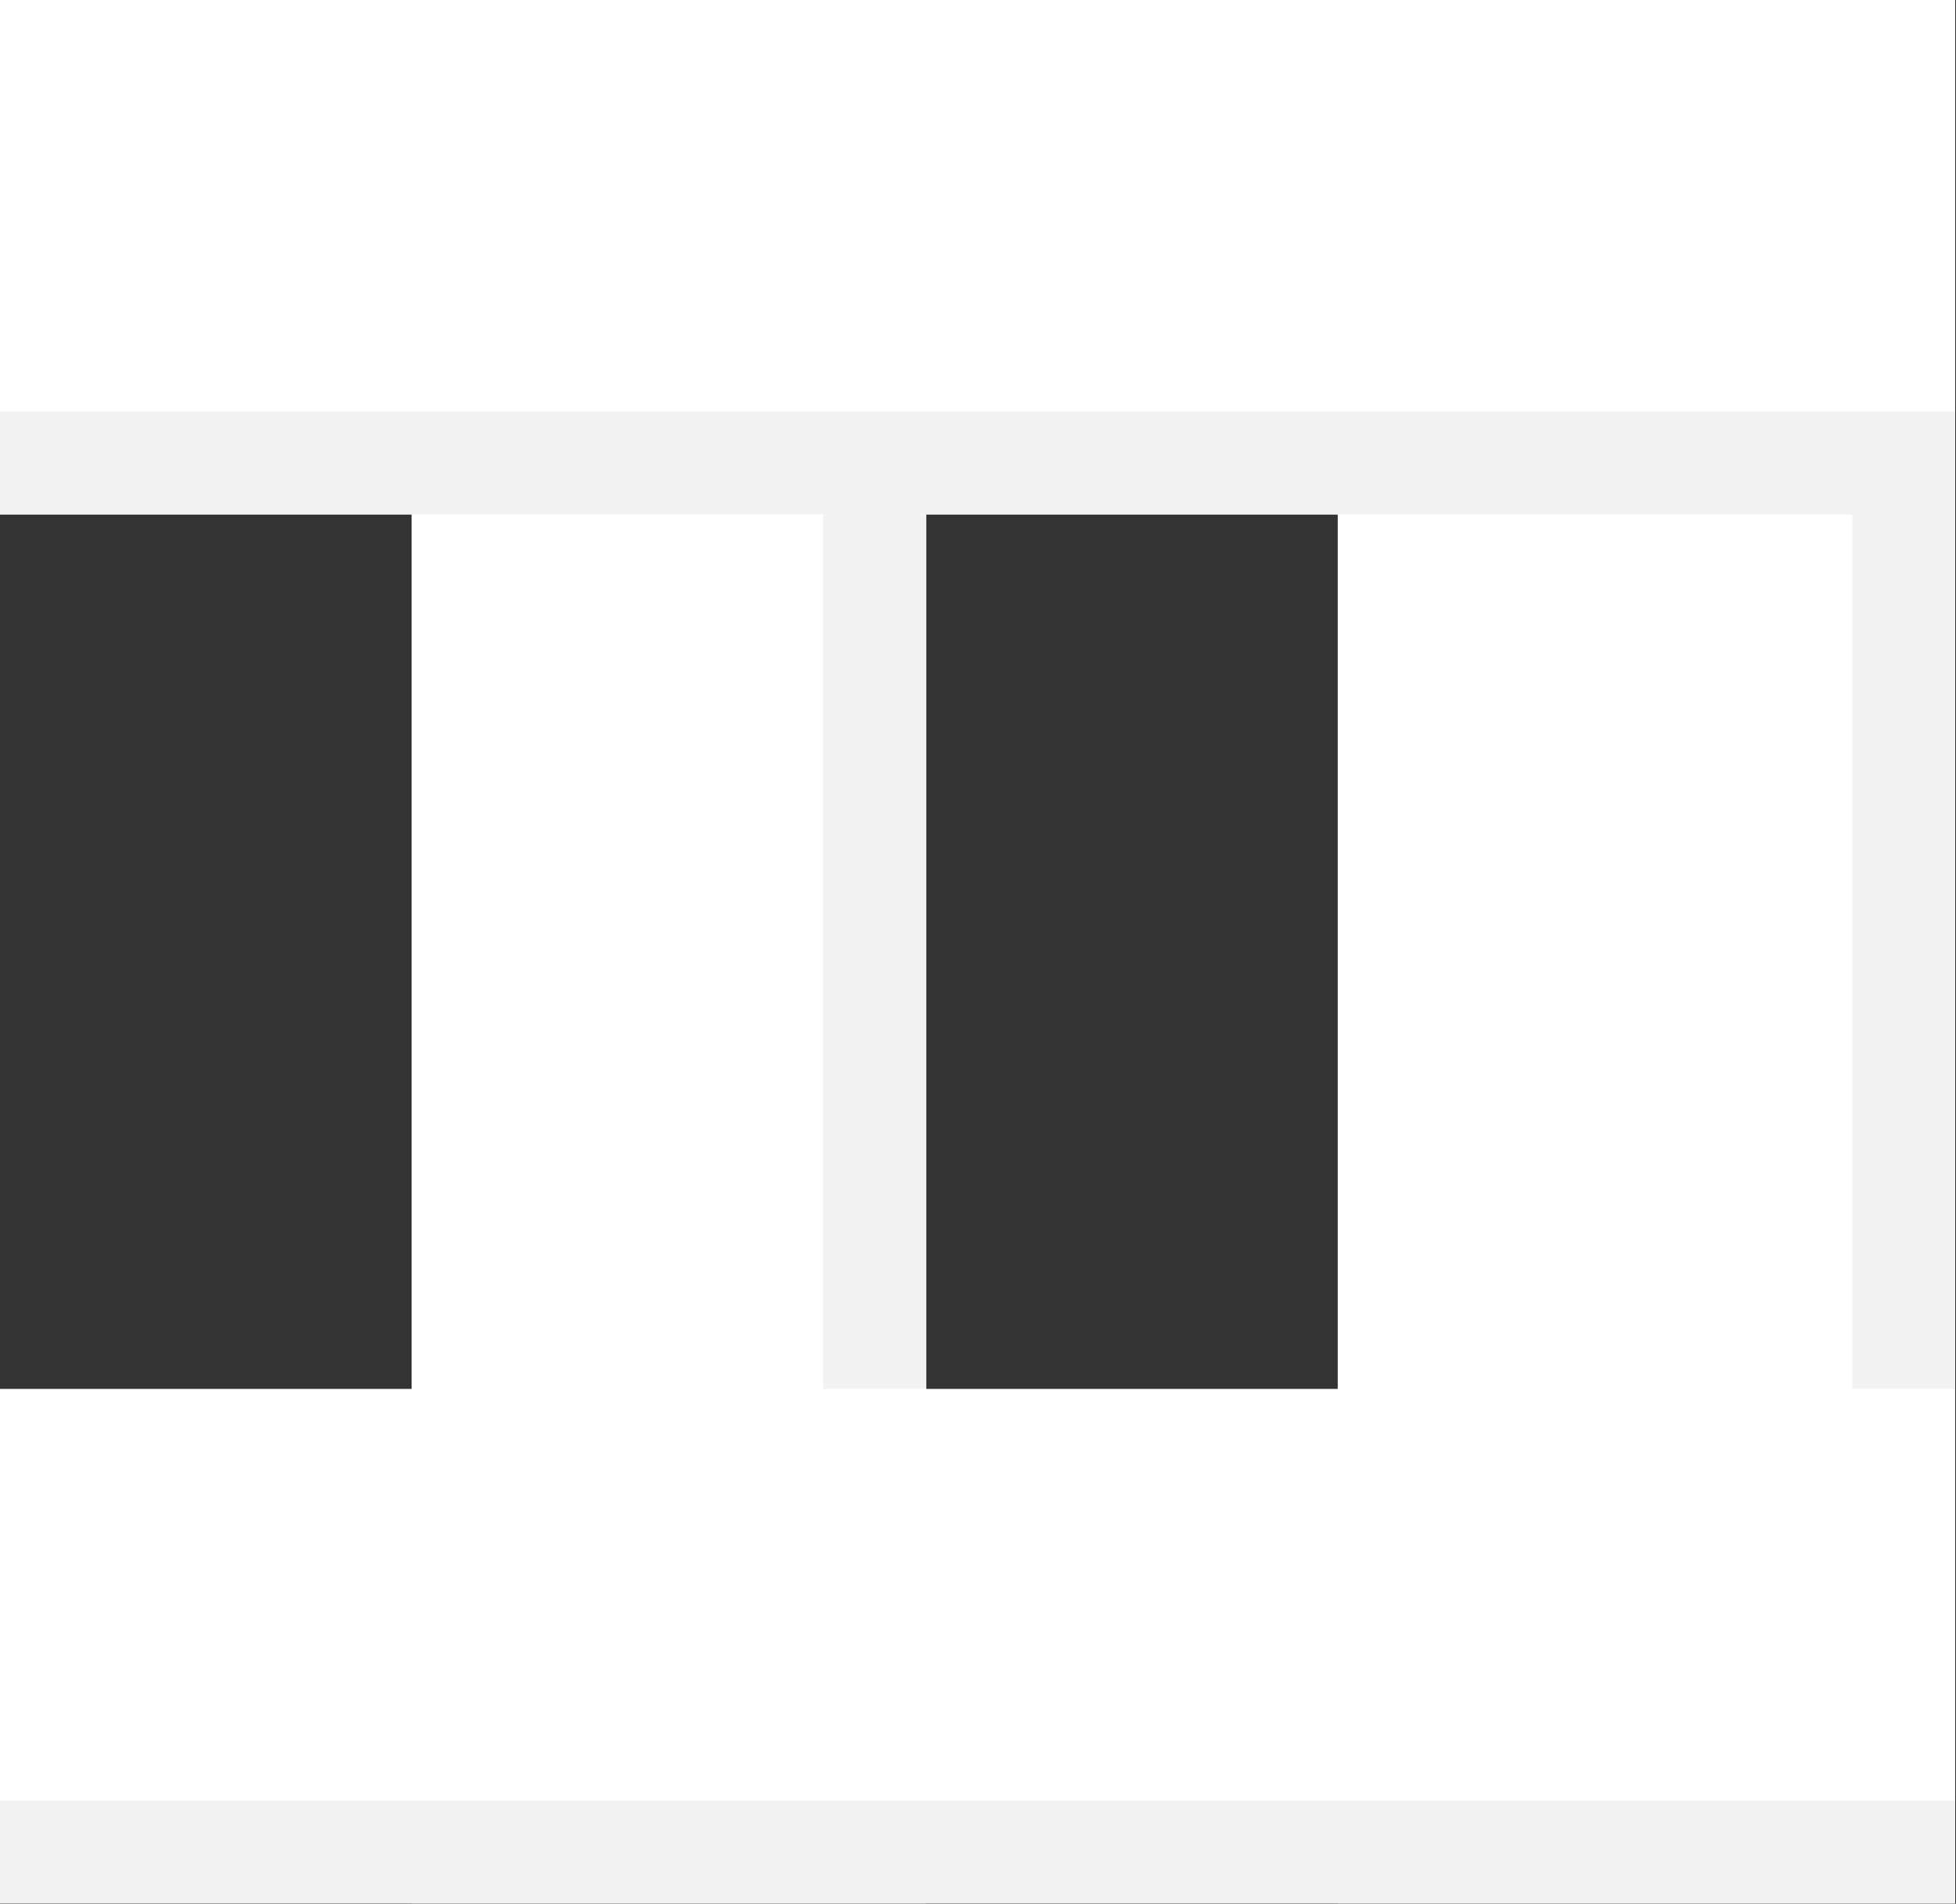 <?xml version="1.0" encoding="UTF-8" standalone="no"?><!DOCTYPE svg PUBLIC "-//W3C//DTD SVG 1.1//EN" "http://www.w3.org/Graphics/SVG/1.1/DTD/svg11.dtd"><svg width="100%" height="100%" viewBox="0 0 1584 1542" version="1.1" xmlns="http://www.w3.org/2000/svg" xmlns:xlink="http://www.w3.org/1999/xlink" xml:space="preserve" xmlns:serif="http://www.serif.com/" style="fill-rule:evenodd;clip-rule:evenodd;stroke-linejoin:round;stroke-miterlimit:2;"><rect x="0" y="0" width="1584" height="1542" fill="#333333" stroke="none"/><path d="M1583.33,1541.67l0,-1541.67l-500,0l0,1541.67l500,-0Z" style="fill:#fff;"/><rect x="0" y="0" width="1583.33" height="416.667" style="fill:#fff;"/><rect x="0" y="1125" width="1583.33" height="416.667" style="fill:#fff;"/><path d="M750,1541.67l-0,-1541.67l-416.667,0l0,1541.67l416.667,-0Z" style="fill:#fff;"/><rect x="0" y="333.333" width="1583.33" height="83.333" style="fill:#f2f2f2;"/><rect x="0" y="1458.33" width="1583.33" height="83.333" style="fill:#f2f2f2;"/><path d="M666.667,416.667l-0,708.333l83.333,0l-0,-708.333l-83.333,-0Z" style="fill:#f2f2f2;"/><path d="M1500,416.667l0,708.333l83.333,0l0,-708.333l-83.333,-0Z" style="fill:#f2f2f2;"/></svg>